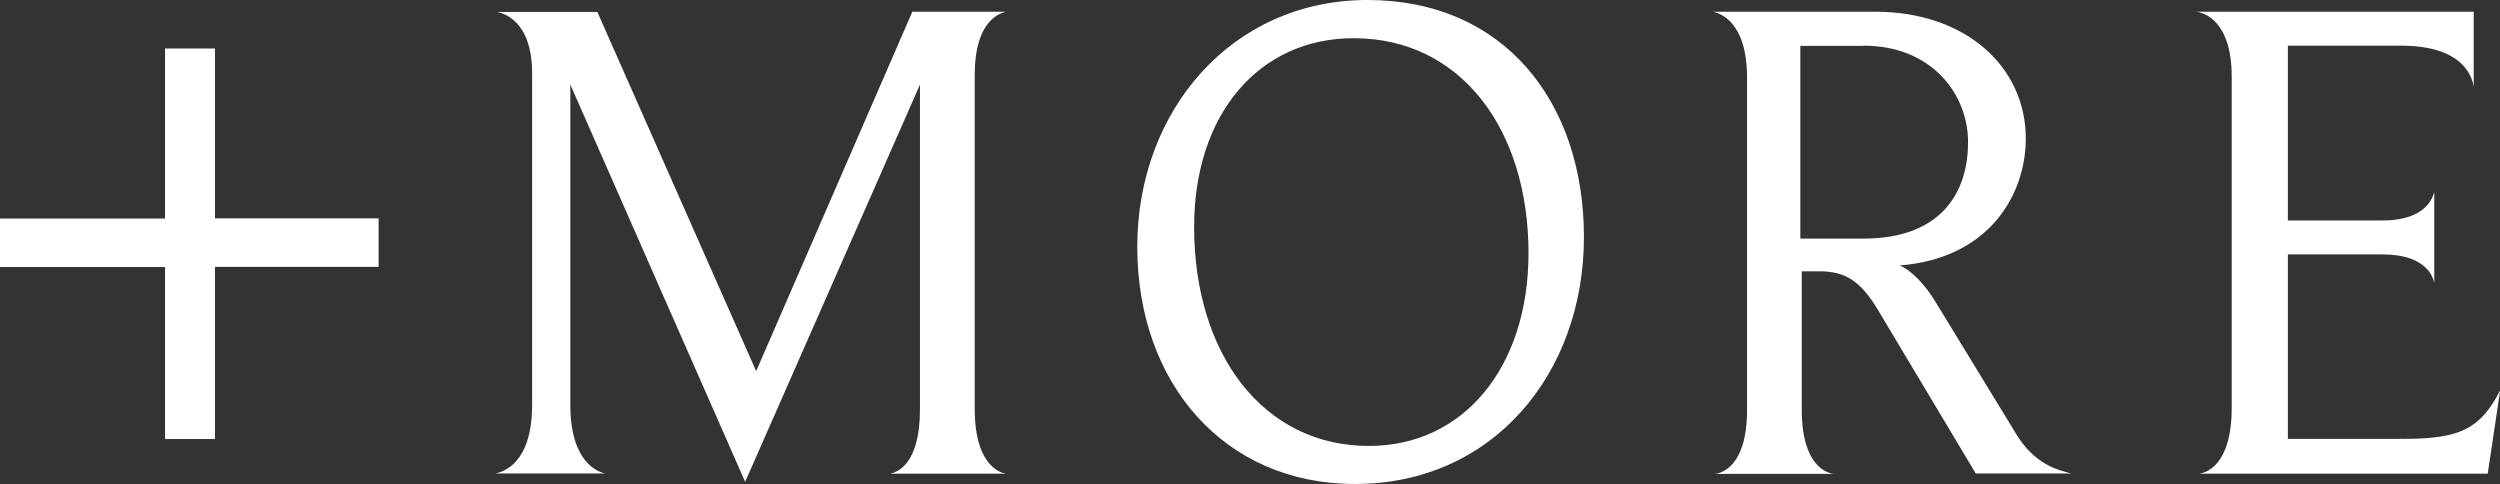 <?xml version="1.0" encoding="UTF-8"?>
<svg id="_レイヤー_2" data-name="レイヤー 2" xmlns="http://www.w3.org/2000/svg" width="140.71" height="27.24" viewBox="0 0 140.71 27.24">
  <rect x="0" y="0" width="140.71" height="27.24" fill="#333333" stroke="none"/>
  <defs>
    <style>
      .cls-1 {
        fill: #fff;
      }
    </style>
  </defs>
  <g id="txt">
    <g>
      <path class="cls-1" d="M12.1,15.03v9.68h-2.81v-9.68H0v-2.73h9.29V2.73h2.81v9.56h9.21v2.73h-9.21Z"/>
      <path class="cls-1" d="M56.58,26.66h-6.48c.39-.08,1.68-.51,1.68-3.63V4.76l-9.84,22.36-9.84-22.36v18.03c0,3.24,1.56,3.79,1.99,3.86h-6.21c.39-.08,2.07-.51,2.07-3.86V4.14c0-3.01-1.64-3.4-1.99-3.47h5.66l8.94,20.22L51.35.66h5.27c-.35.08-1.76.51-1.76,3.55v18.81c0,3,1.29,3.55,1.72,3.63Z"/>
      <path class="cls-1" d="M76.26,27.24c-7.38,0-12.25-5.7-12.25-13.35S69.32,0,76.97,0s12.18,5.7,12.18,13.35-5.11,13.89-12.88,13.89ZM76.19,2.15c-5.31,0-8.98,4.25-8.98,10.62,0,7.18,3.9,12.33,9.84,12.33,5.31,0,8.98-4.41,8.98-10.85,0-6.95-3.79-12.1-9.84-12.1Z"/>
      <path class="cls-1" d="M111.21,26.66l-5.46-9.13c-1.05-1.79-1.95-2.26-3.36-2.26h-.98v7.81c0,3.16,1.44,3.55,1.79,3.59h-6.67c.31-.04,1.8-.35,1.8-3.59V4.37c0-3.24-1.6-3.63-1.91-3.71h9.13c5.11,0,8.47,3.12,8.47,7.14,0,3.16-2.07,6.75-7.1,7.14.66.27,1.44,1.09,2.03,2.07l4.53,7.42c1.02,1.68,2.3,2.03,3.12,2.22h-5.39ZM104.88,2.58h-3.55v10.85h3.55c4.33,0,5.89-2.54,5.89-5.43,0-2.69-2.03-5.43-5.89-5.43Z"/>
      <path class="cls-1" d="M140.01,26.66h-16.23c.31-.04,1.83-.39,1.83-3.71V4.33c0-3.24-1.64-3.63-1.99-3.67h15.61v4.21c-.08-.43-.47-2.3-4.1-2.3h-6.36v9.84h5.31c2.5,0,2.85-1.33,2.93-1.6v5.11c-.04-.2-.35-1.6-2.89-1.6h-5.35v10.38h6.56c3.16,0,4.29-.59,5.39-2.73l-.7,4.68Z"/>
    </g>
  </g>
</svg>